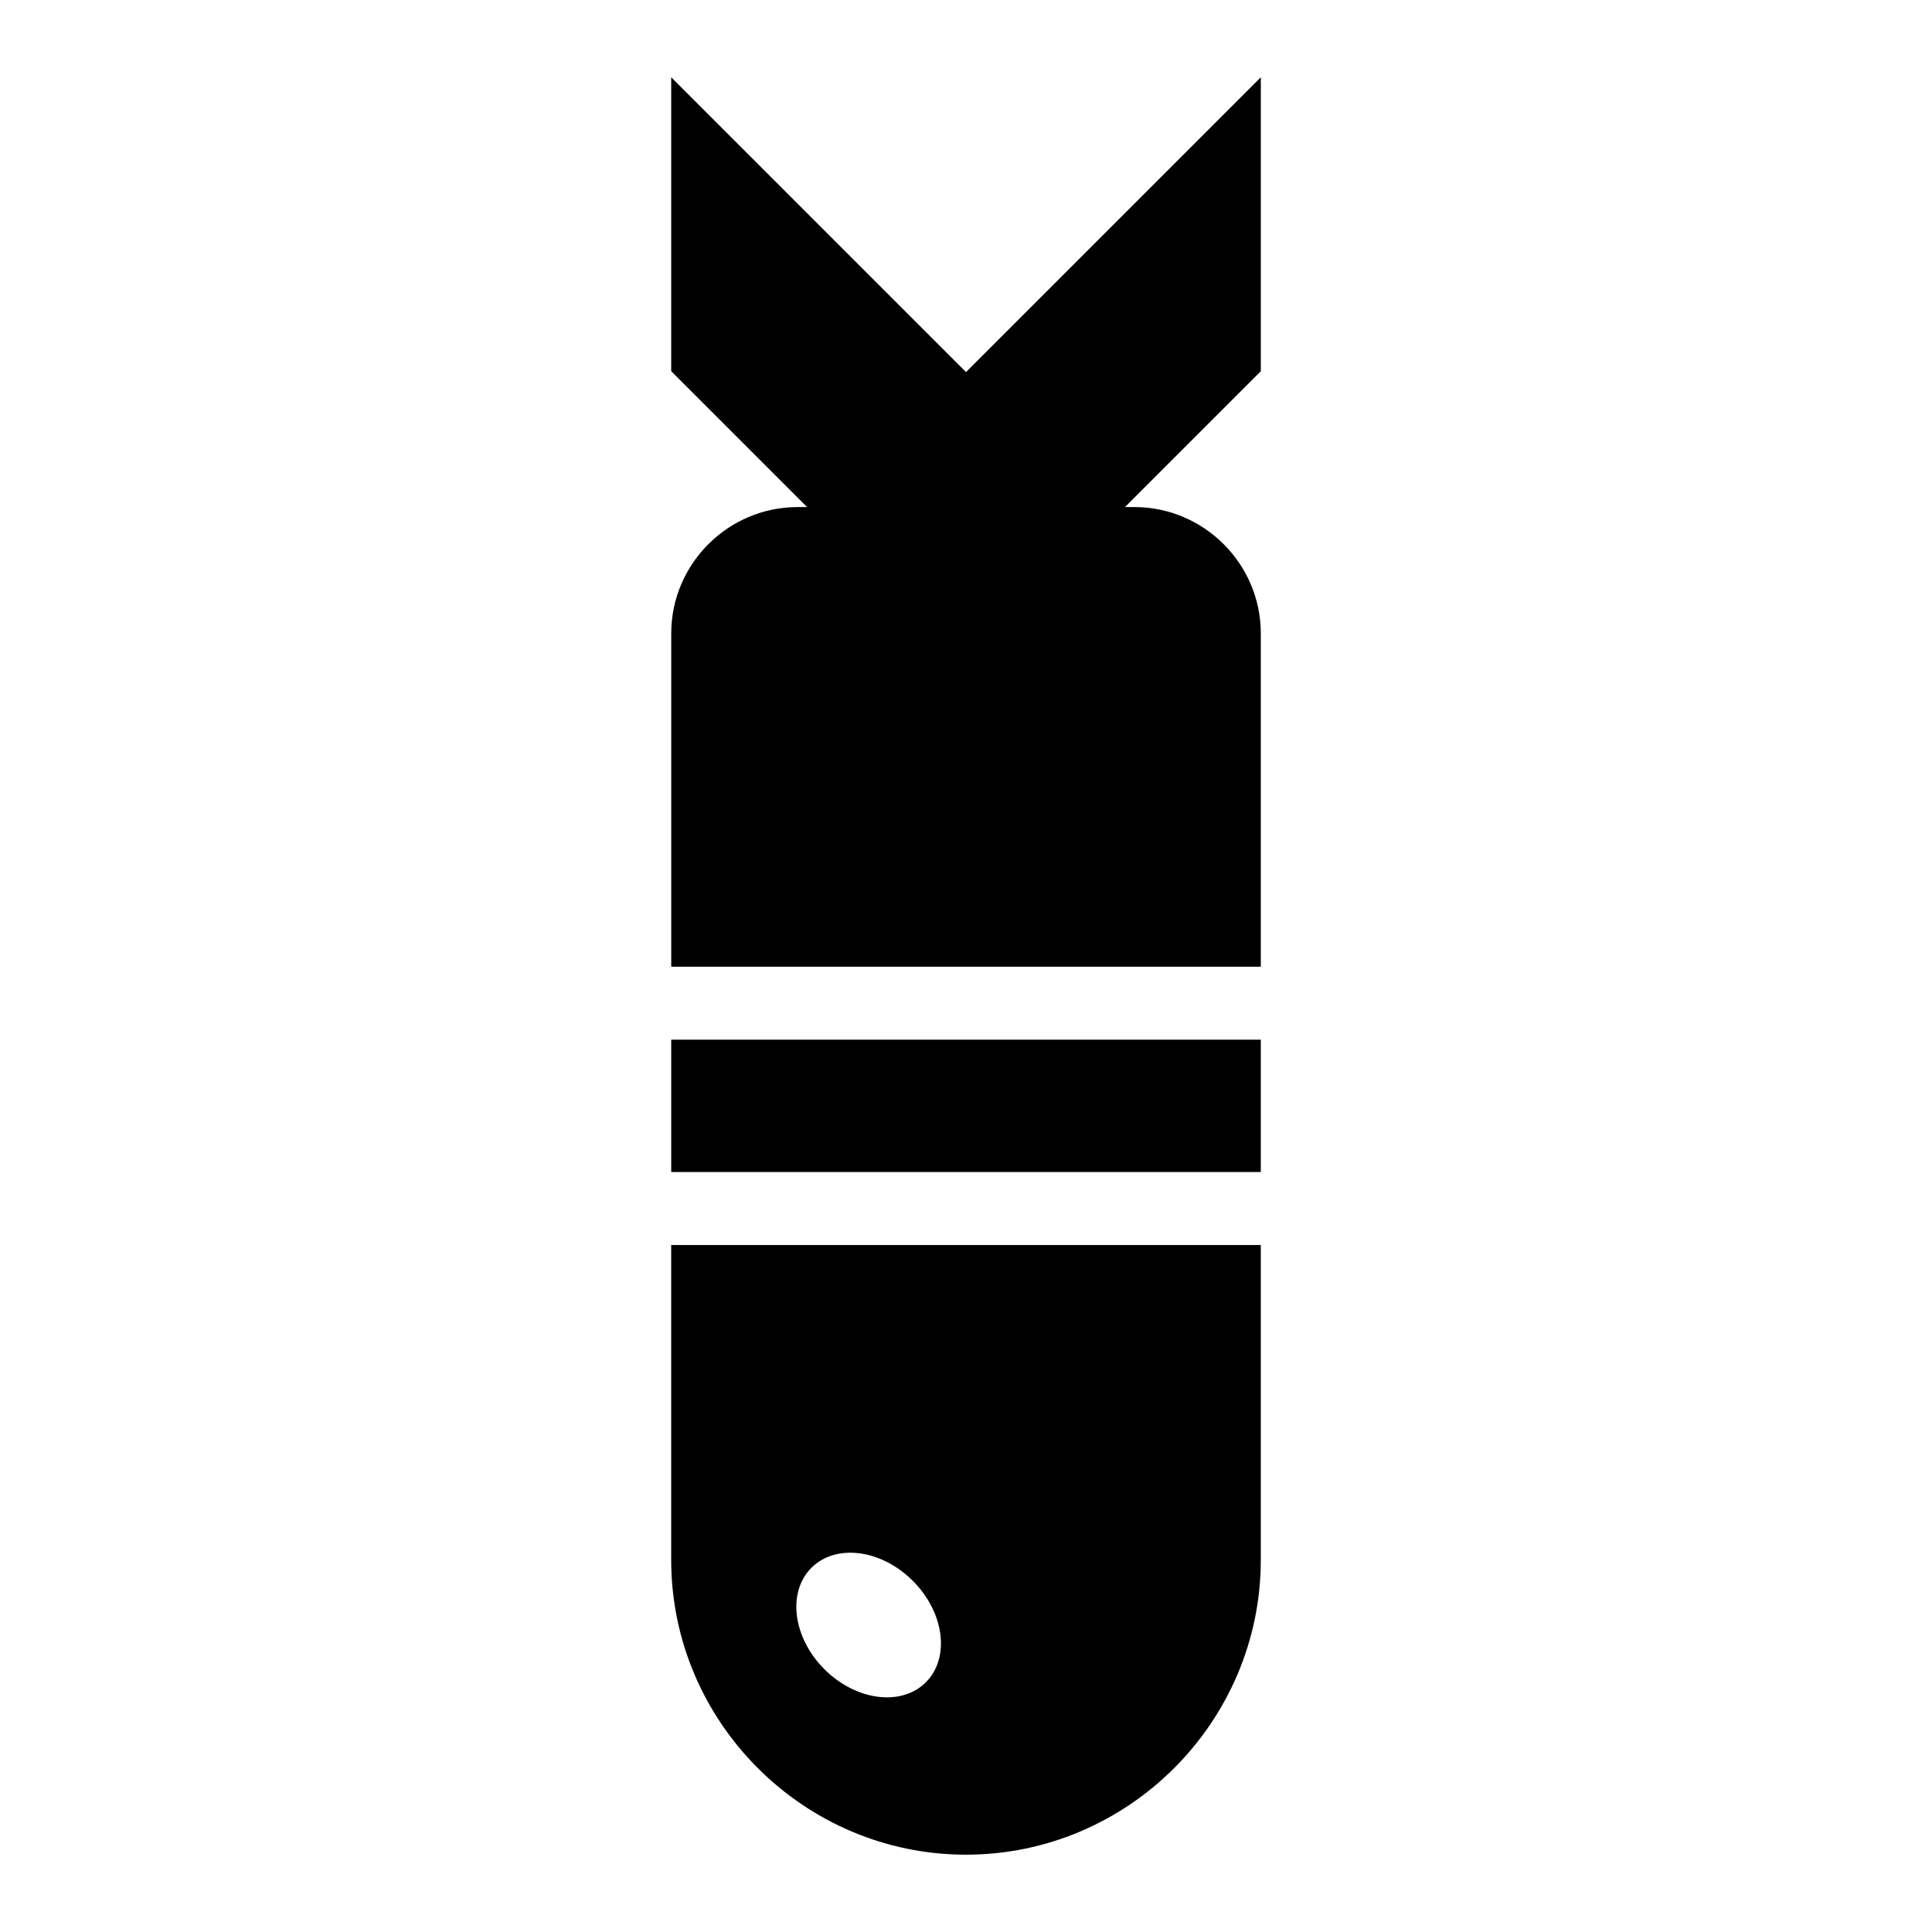 <?xml version="1.0" encoding="UTF-8"?>
<!-- Uploaded to: ICON Repo, www.svgrepo.com, Generator: ICON Repo Mixer Tools -->
<svg fill="#000000" width="800px" height="800px" version="1.1" viewBox="144 144 512 512" xmlns="http://www.w3.org/2000/svg">
 <path d="m355.36 278.38h2.523l-36.004-36.004v-77.898l78.125 78.125 78.125-78.125v77.898l-36.004 36.004h2.523c18.41 0 33.477 15.07 33.477 33.477v88.328h-156.24v-88.328c0-18.41 15.07-33.477 33.477-33.477zm30.547 284.56c8.375 8.375 9.93 20.406 3.461 26.875s-18.5 4.926-26.887-3.445c-8.375-8.375-9.914-20.418-3.445-26.887s18.5-4.926 26.875 3.461zm92.215-143.41v35.066h-156.24v-35.066zm0 54.41v83.445c0 42.969-35.156 78.125-78.125 78.125s-78.125-35.156-78.125-78.125v-83.445z" fill-rule="evenodd"/>
</svg>